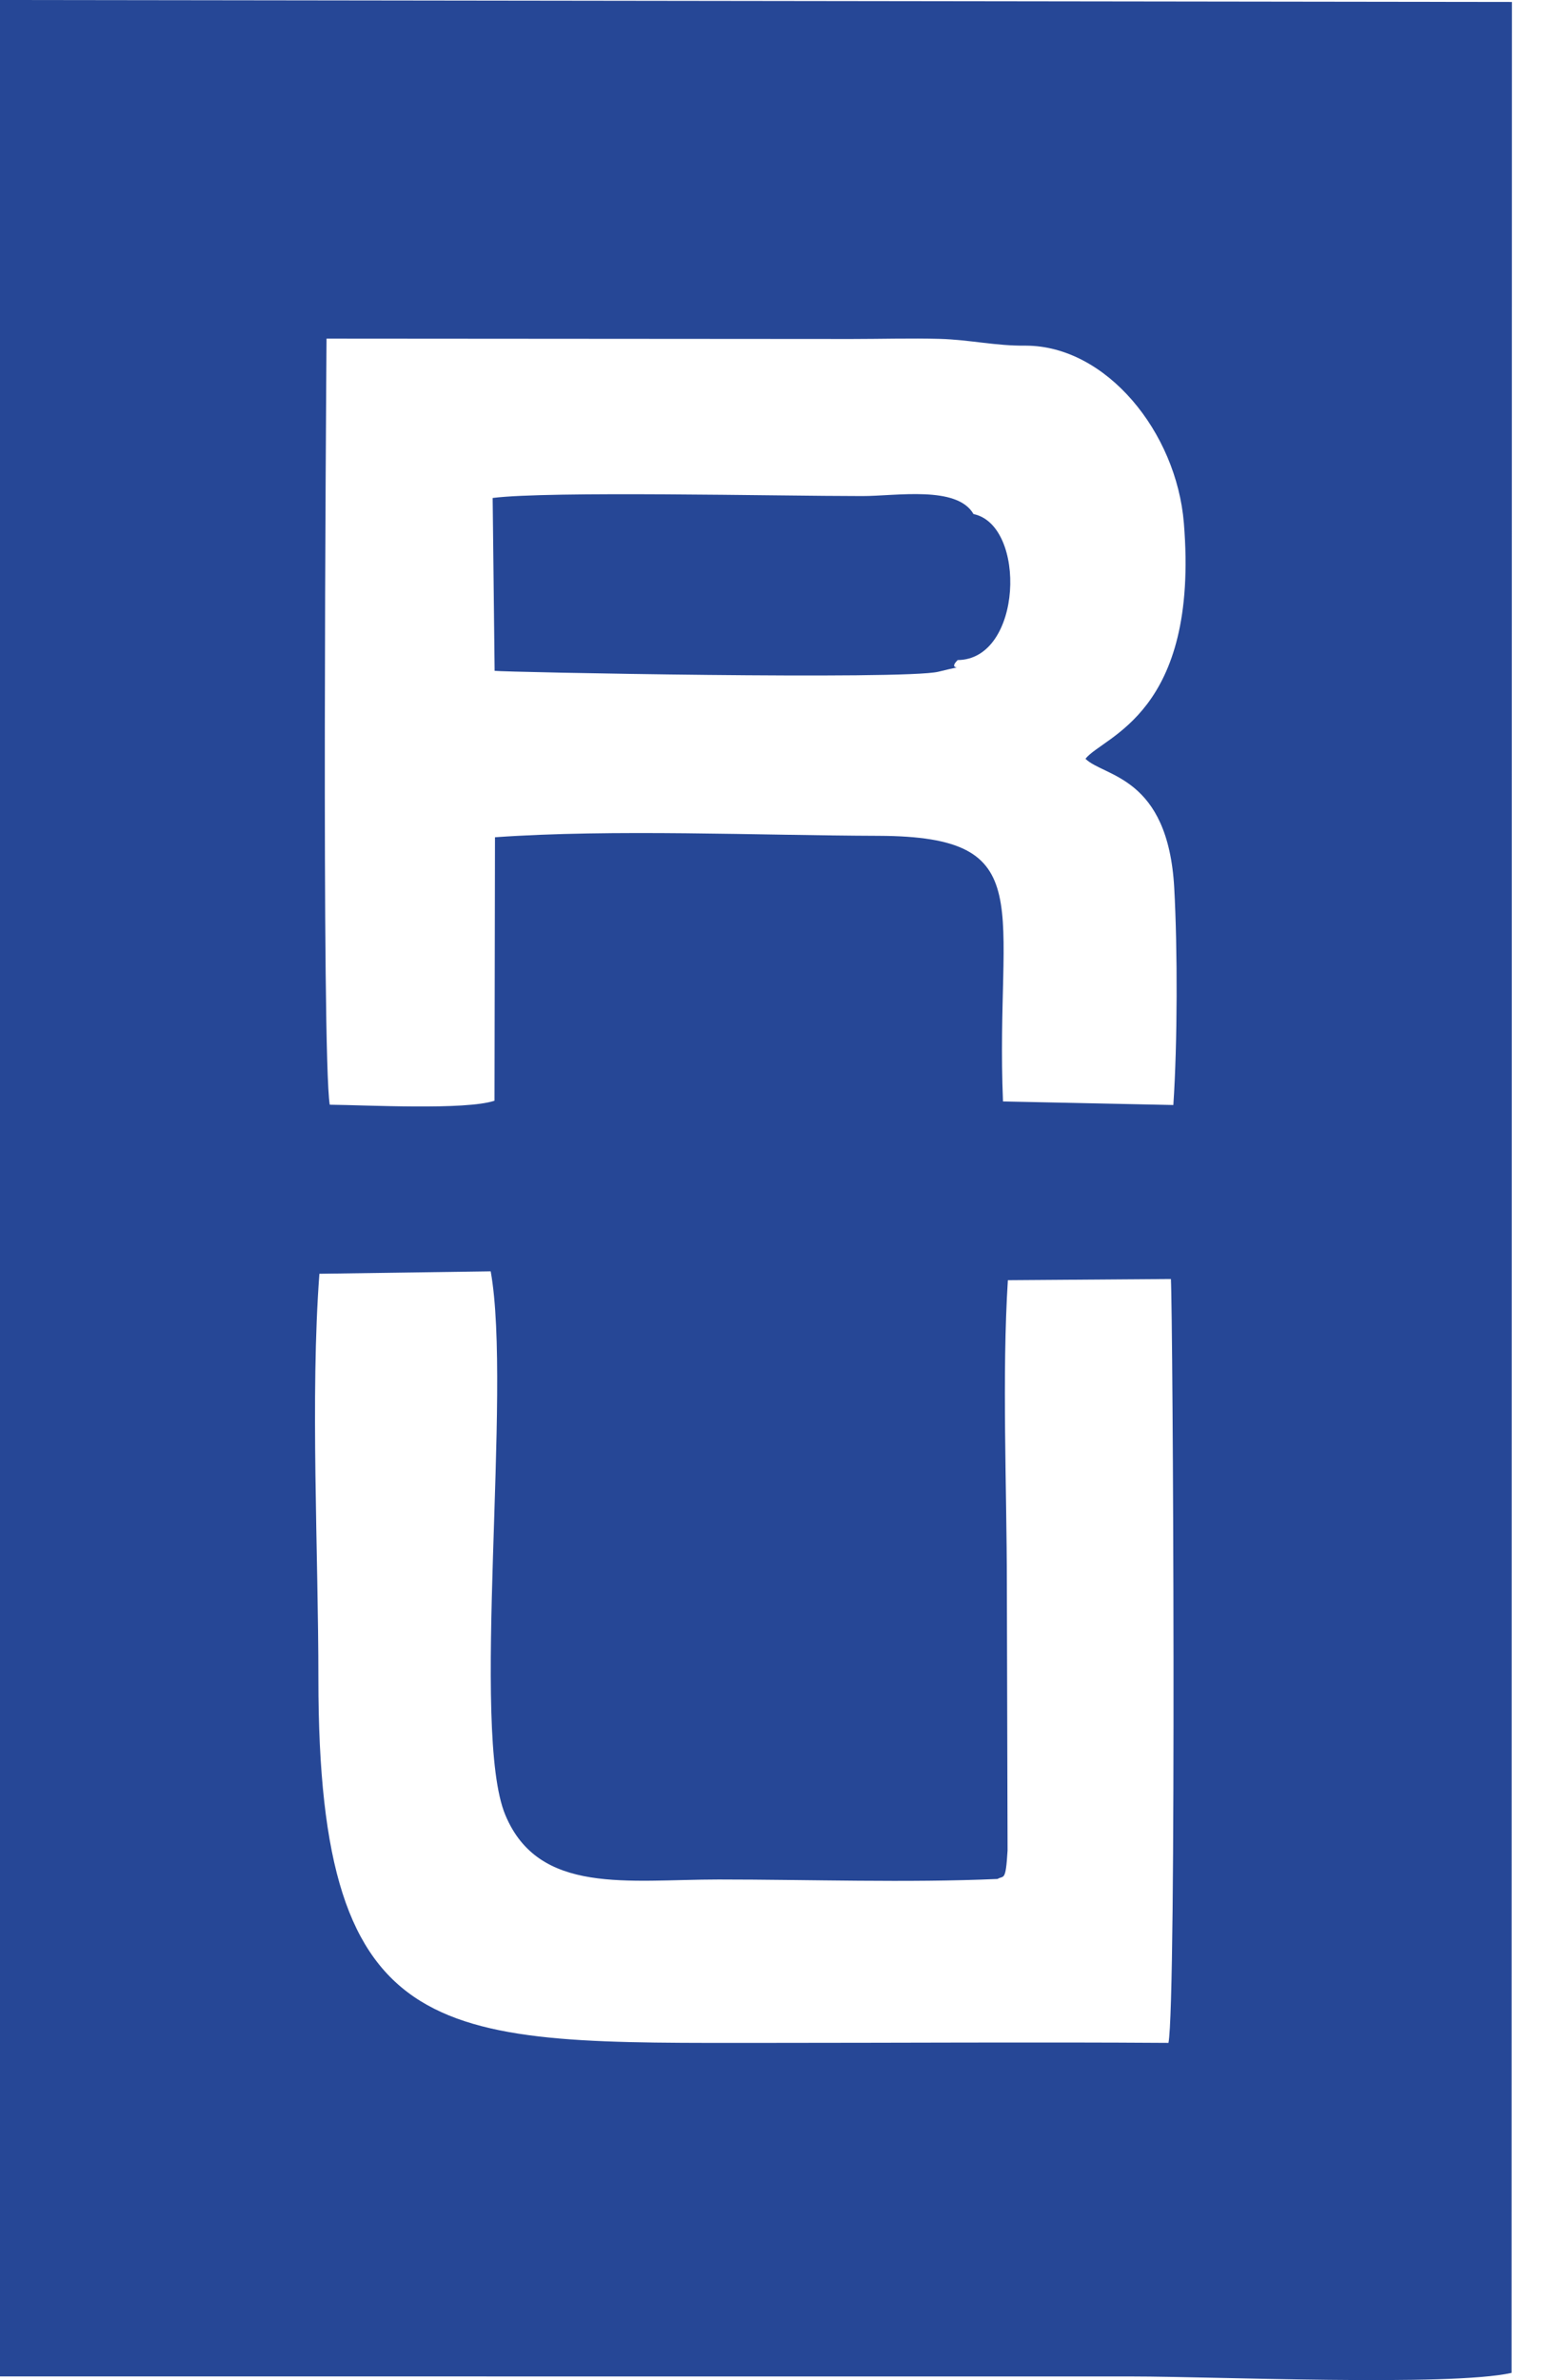 <svg width="26" height="40" viewBox="0 0 26 40" fill="none" xmlns="http://www.w3.org/2000/svg">
<path fill-rule="evenodd" clip-rule="evenodd" d="M0 39.938L19.045 39.939C20.38 39.939 24.37 40.11 25.404 39.879L25.41 0.033L0 0V39.938ZM16.095 11.093C15.882 11.307 16.356 11.143 15.772 11.289C15.208 11.429 8.466 11.297 8.313 11.274L8.28 8.369C9.227 8.249 13.053 8.337 14.493 8.337C15.062 8.337 16.085 8.156 16.361 8.639C17.259 8.826 17.187 11.086 16.095 11.093ZM5.542 18.566C6.162 18.572 7.82 18.661 8.311 18.499L8.319 14.071C10.307 13.931 12.745 14.041 14.771 14.047C17.519 14.057 16.723 15.232 16.857 18.511L19.72 18.571C19.79 17.527 19.792 15.962 19.735 14.923C19.631 13.036 18.553 13.059 18.243 12.752C18.549 12.367 20.158 11.995 19.897 8.791C19.772 7.259 18.592 5.813 17.243 5.809C16.728 5.815 16.307 5.71 15.794 5.695C15.308 5.682 14.796 5.697 14.307 5.697L5.488 5.691C5.48 6.767 5.402 17.723 5.542 18.566ZM19.638 34.333C19.776 33.629 19.713 22.083 19.679 21.495L16.939 21.515C16.838 23.121 16.921 24.998 16.922 26.633L16.934 31.099C16.902 31.633 16.87 31.513 16.765 31.578C15.25 31.645 13.607 31.587 12.077 31.587C10.552 31.587 9.055 31.851 8.493 30.503C7.905 29.097 8.609 23.377 8.247 21.366L5.368 21.407C5.213 23.465 5.351 26.093 5.351 28.213C5.351 34.494 7.399 34.333 12.913 34.333C15.153 34.333 17.399 34.318 19.638 34.333Z" fill="#264796"/>
</svg>
